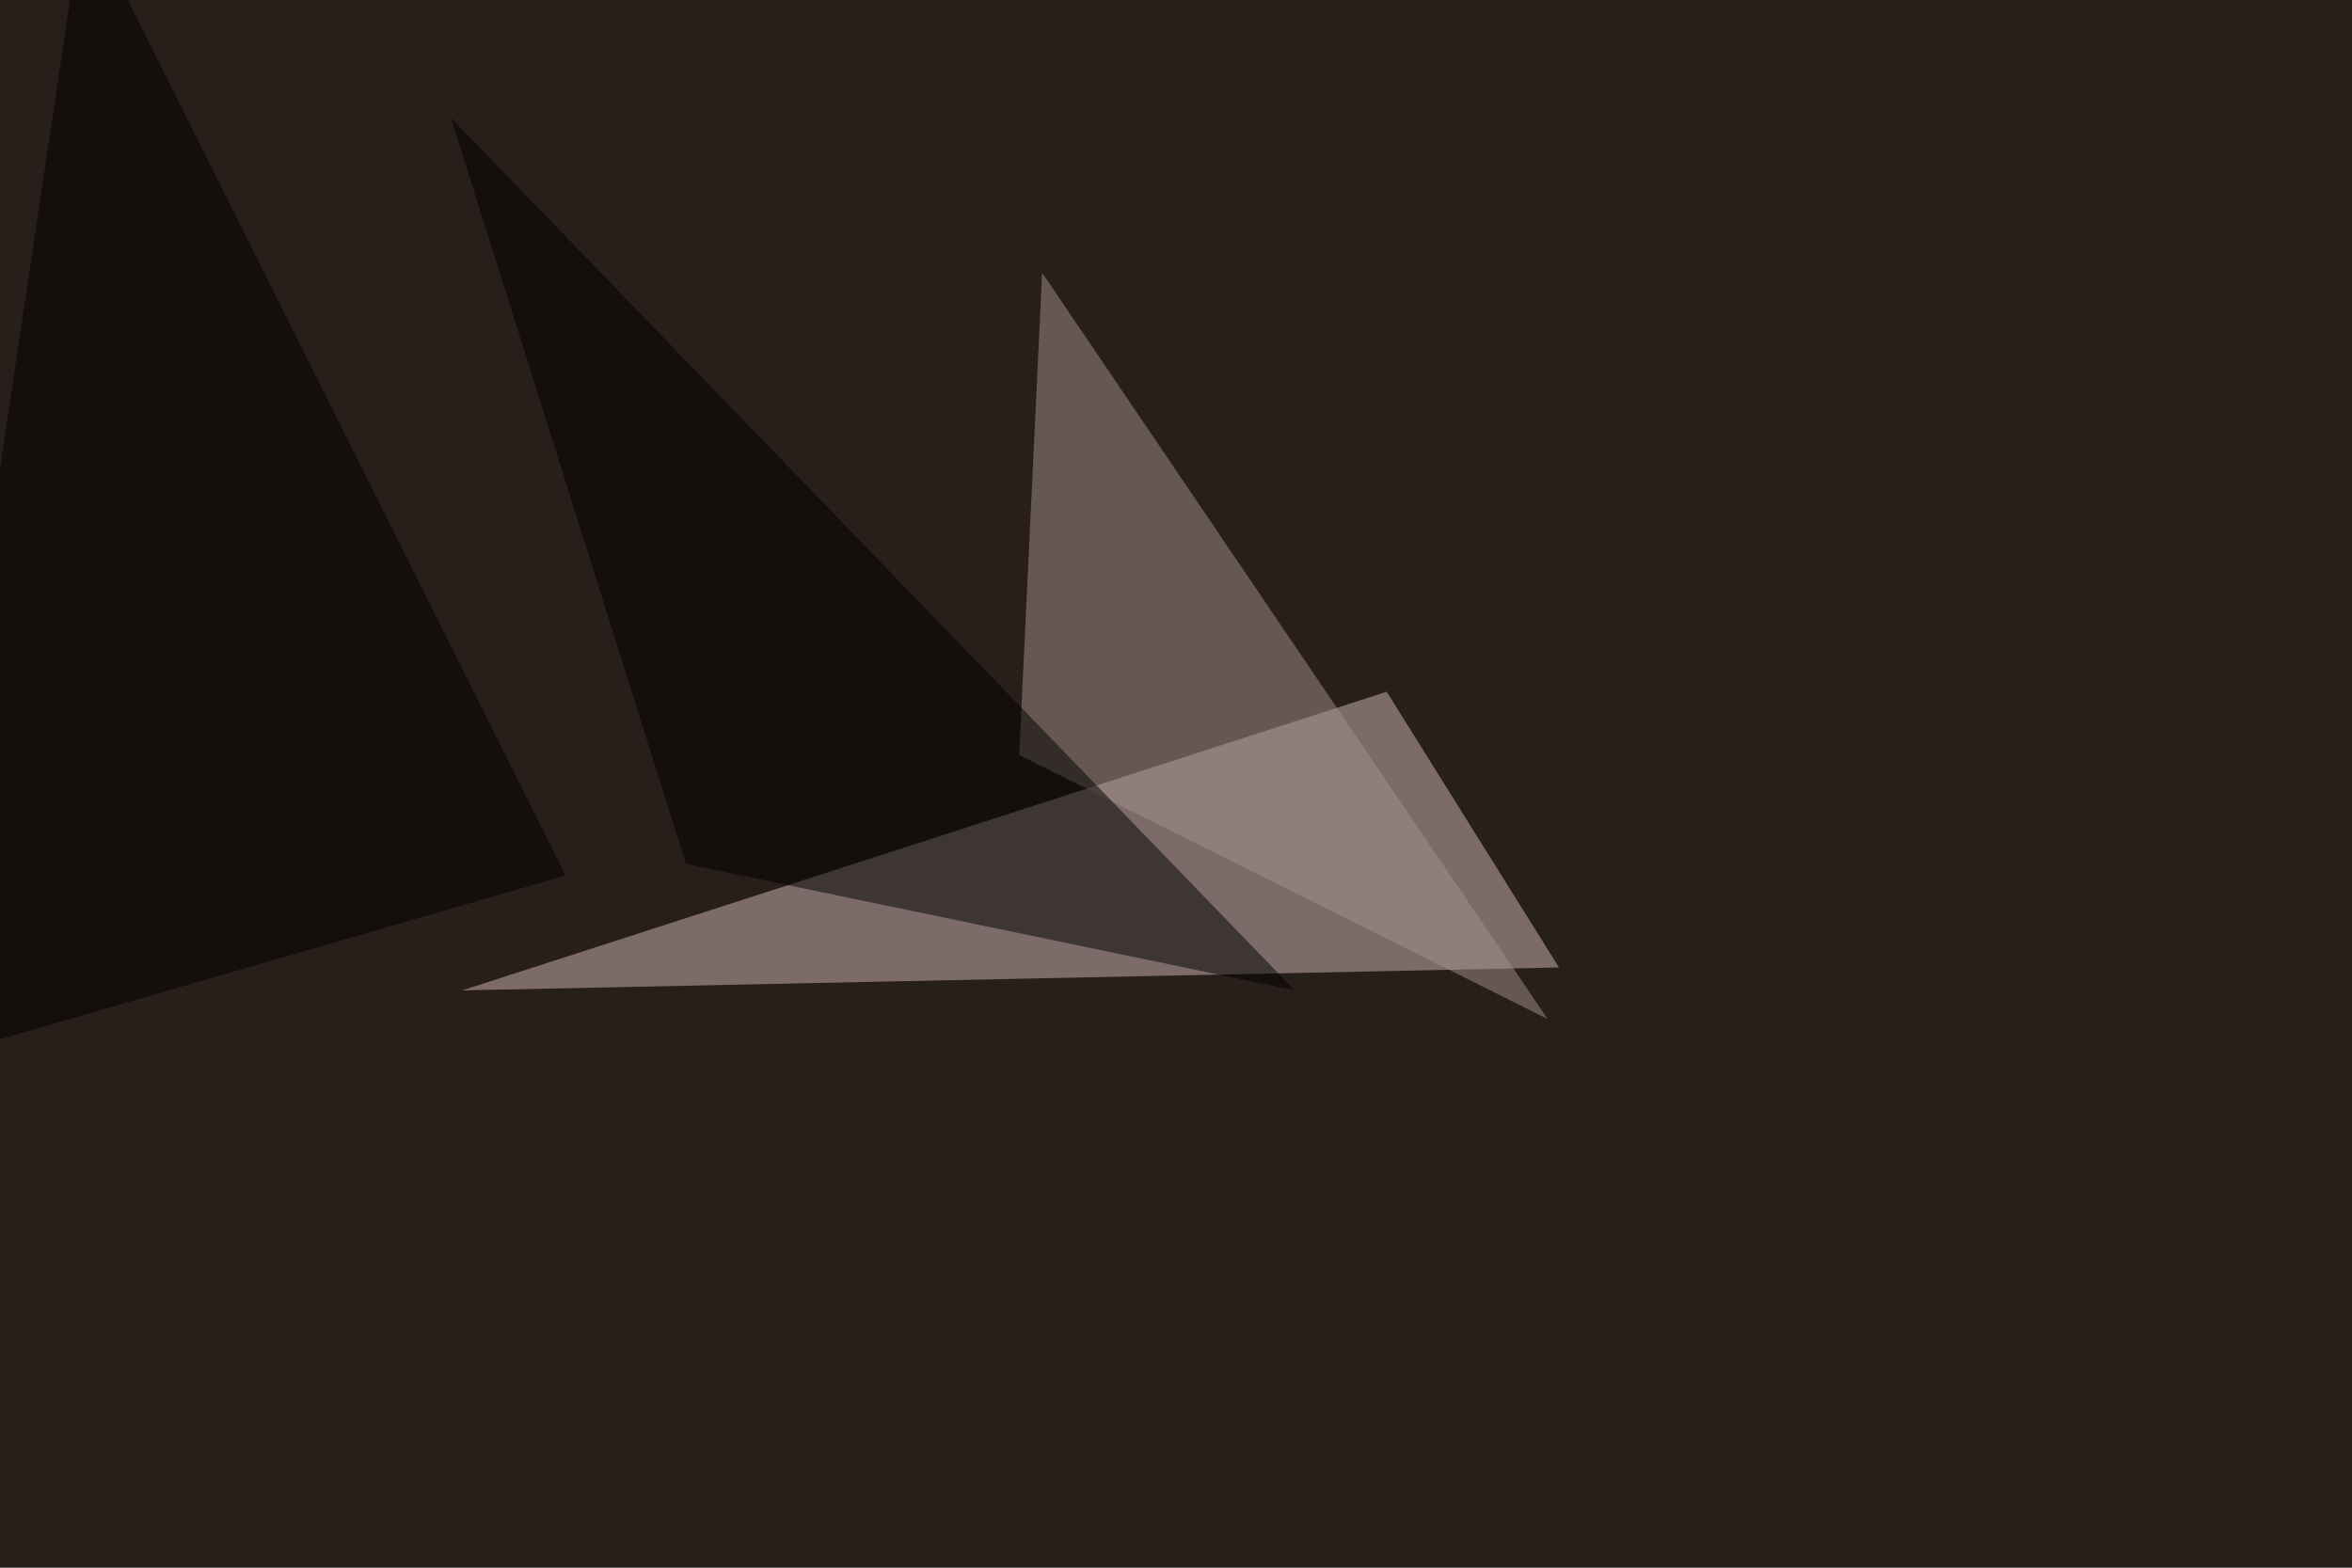 <svg xmlns="http://www.w3.org/2000/svg" width="1200" height="800" ><filter id="a"><feGaussianBlur stdDeviation="55"/></filter><rect width="100%" height="100%" fill="#281f1b"/><g filter="url(#a)"><g fill-opacity=".5"><path fill="#d0b9b6" d="M707.5 353L235.8 505.4l559.6-11.7z"/><path fill="#a59388" d="M520 385.3l11.7-246.1L789.6 520z"/><path fill="#010000" d="M660.6 505.4L230 60l120 380.9z"/><path d="M42.5-45.4l246 492.2-334 96.7z"/></g></g></svg>
